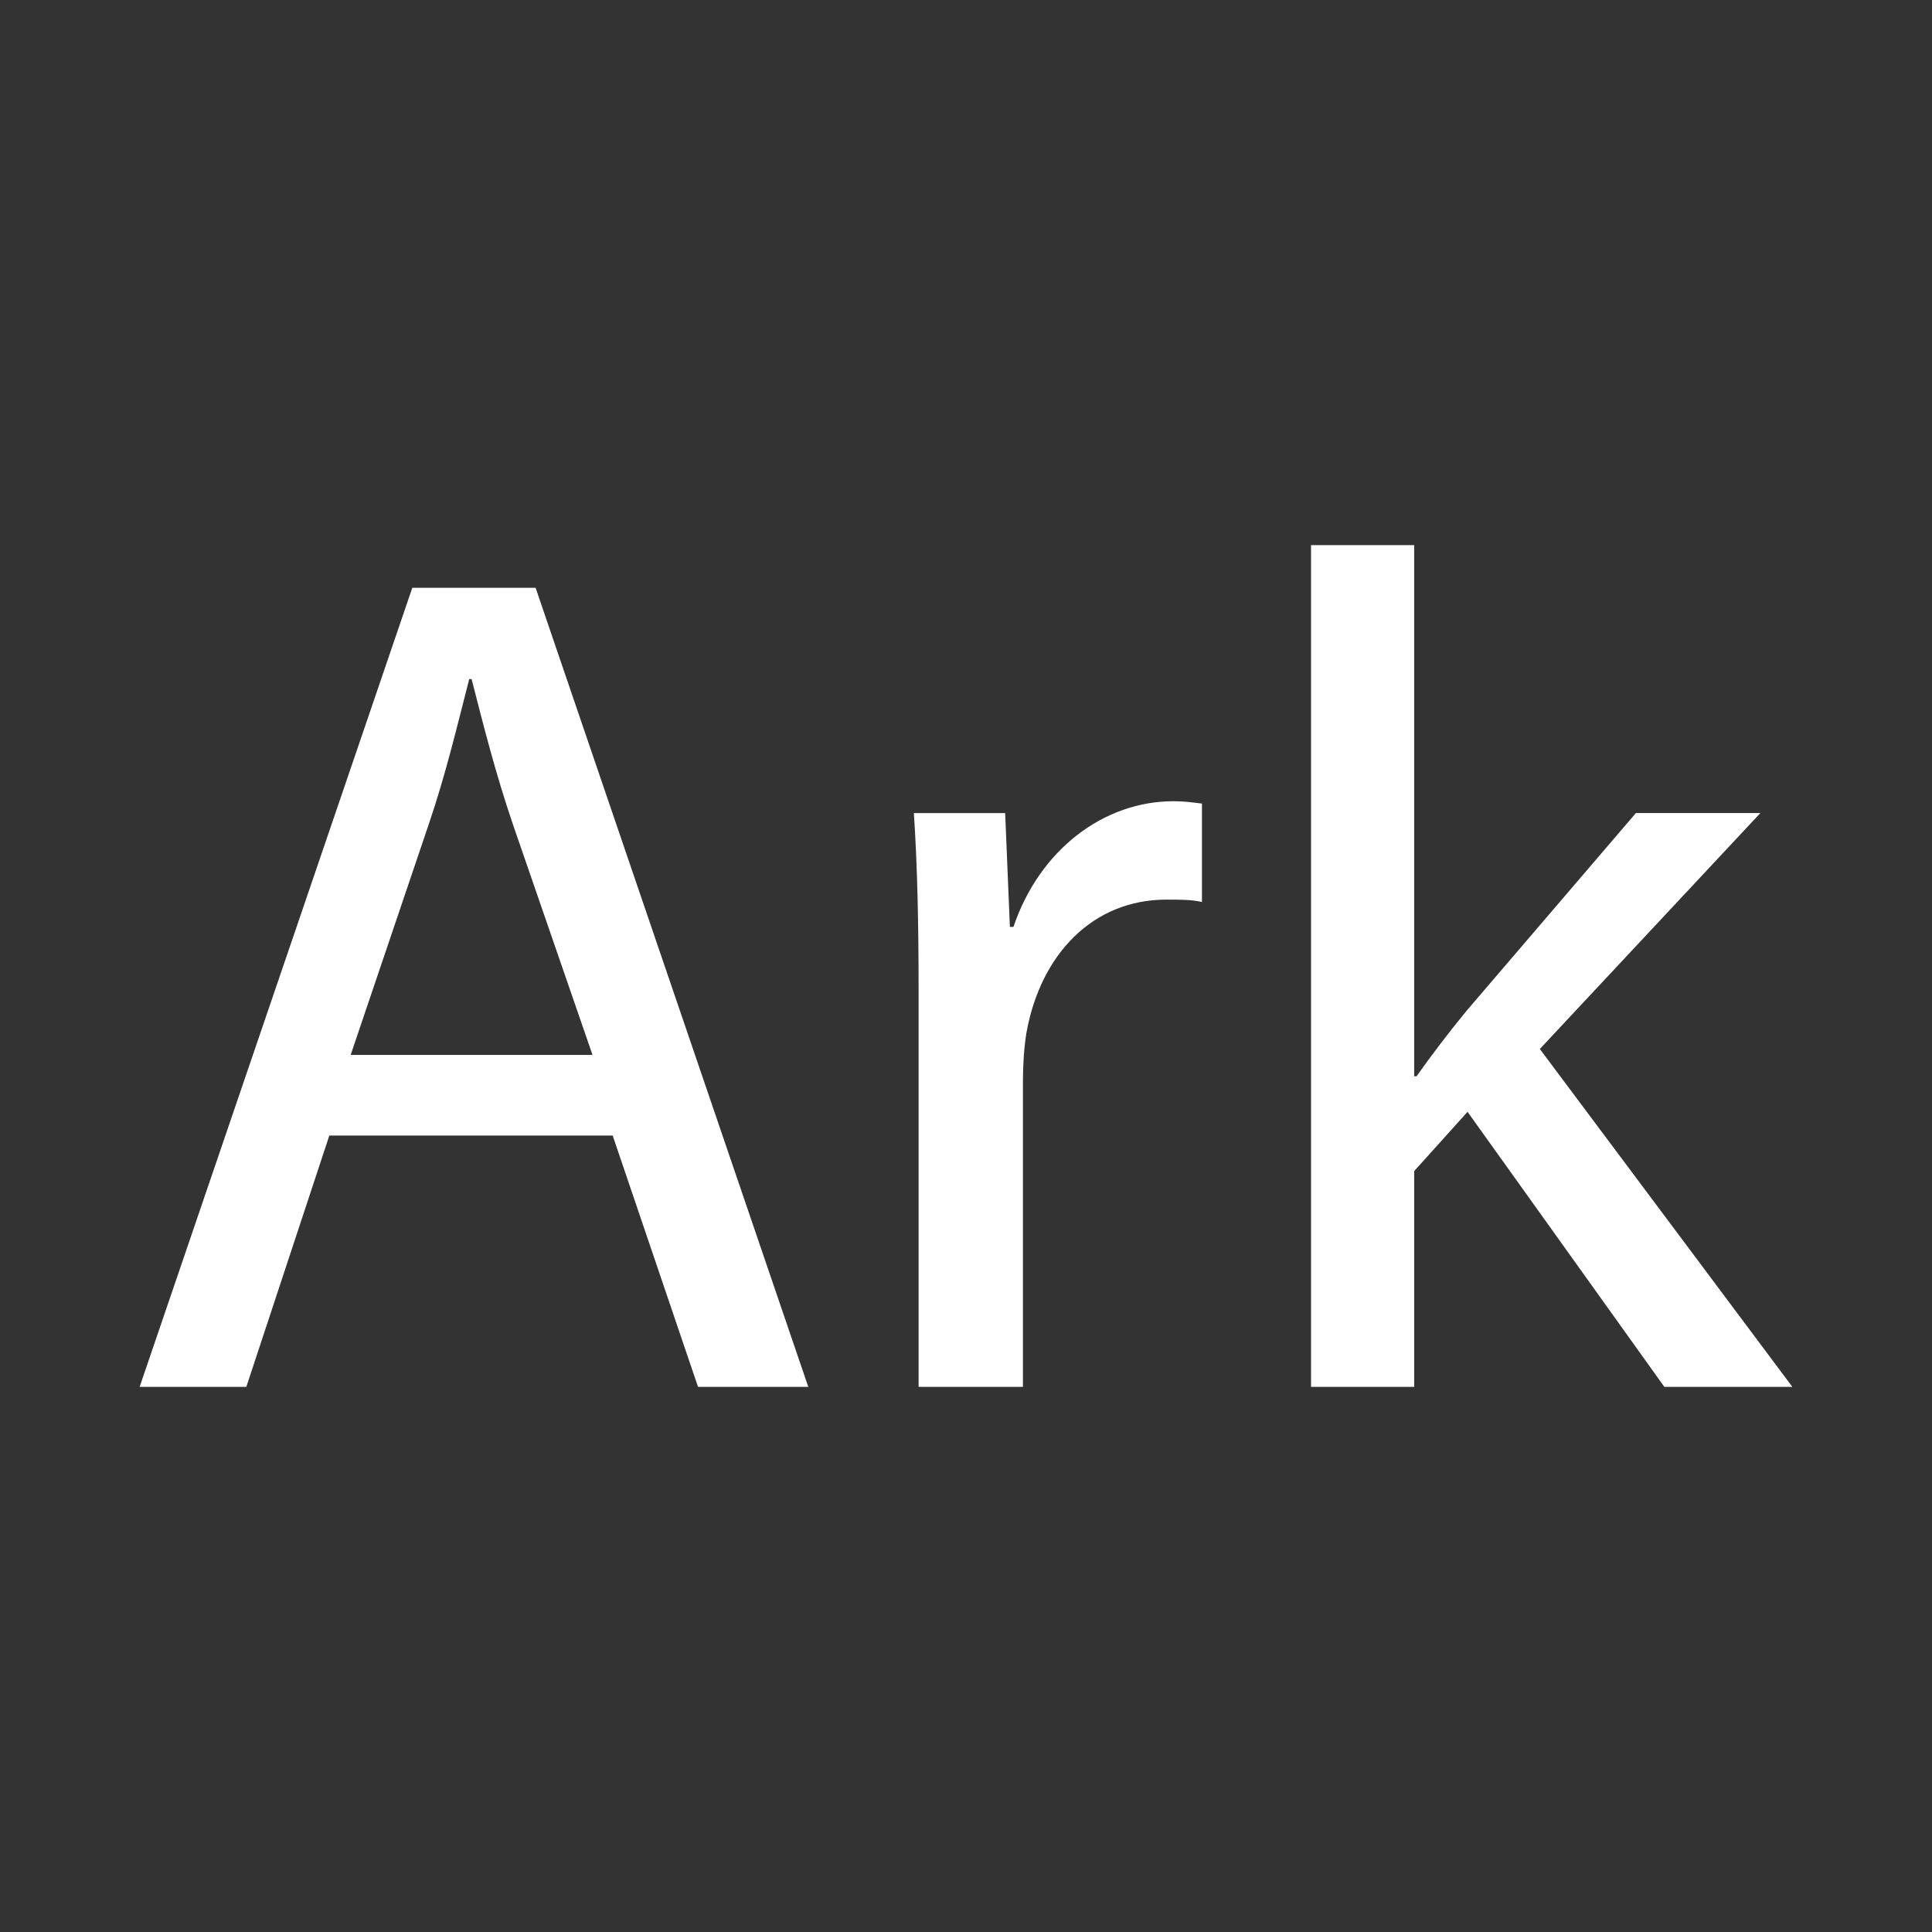 <?xml version="1.0" encoding="UTF-8"?><svg id="Layer_1" xmlns="http://www.w3.org/2000/svg" viewBox="0 0 111 111"><rect x="0" y="0" width="111" height="111" fill="#333333" stroke="none"/><defs><style>.cls-1{fill:#fff;}</style></defs><path class="cls-1" d="M18.921,65.241l-4.769,14.44h-6.13l15.666-45.91h7.084l15.667,45.91h-6.335l-4.904-14.44h-16.279ZM34.042,60.609l-4.563-13.215c-1.021-2.996-1.703-5.721-2.384-8.378h-.137c-.681,2.657-1.362,5.518-2.315,8.311l-4.496,13.282h13.896Z"/><path class="cls-1" d="M52.777,56.999c0-3.882-.068-7.22-.272-10.285h5.245l.271,6.539h.205c1.498-4.428,5.178-7.22,9.195-7.22.613,0,1.09.067,1.635.136v5.653c-.613-.136-1.227-.136-2.043-.136-4.223,0-7.221,3.133-8.037,7.629-.137.817-.205,1.839-.205,2.792v17.574h-5.994v-22.683Z"/><path class="cls-1" d="M81.249,61.835h.137c.816-1.158,1.906-2.589,2.861-3.747l9.74-11.375h7.152l-12.67,13.555,14.508,19.413h-7.355l-11.307-15.803-3.066,3.406v12.396h-5.926V31.319h5.926v30.517Z"/></svg>